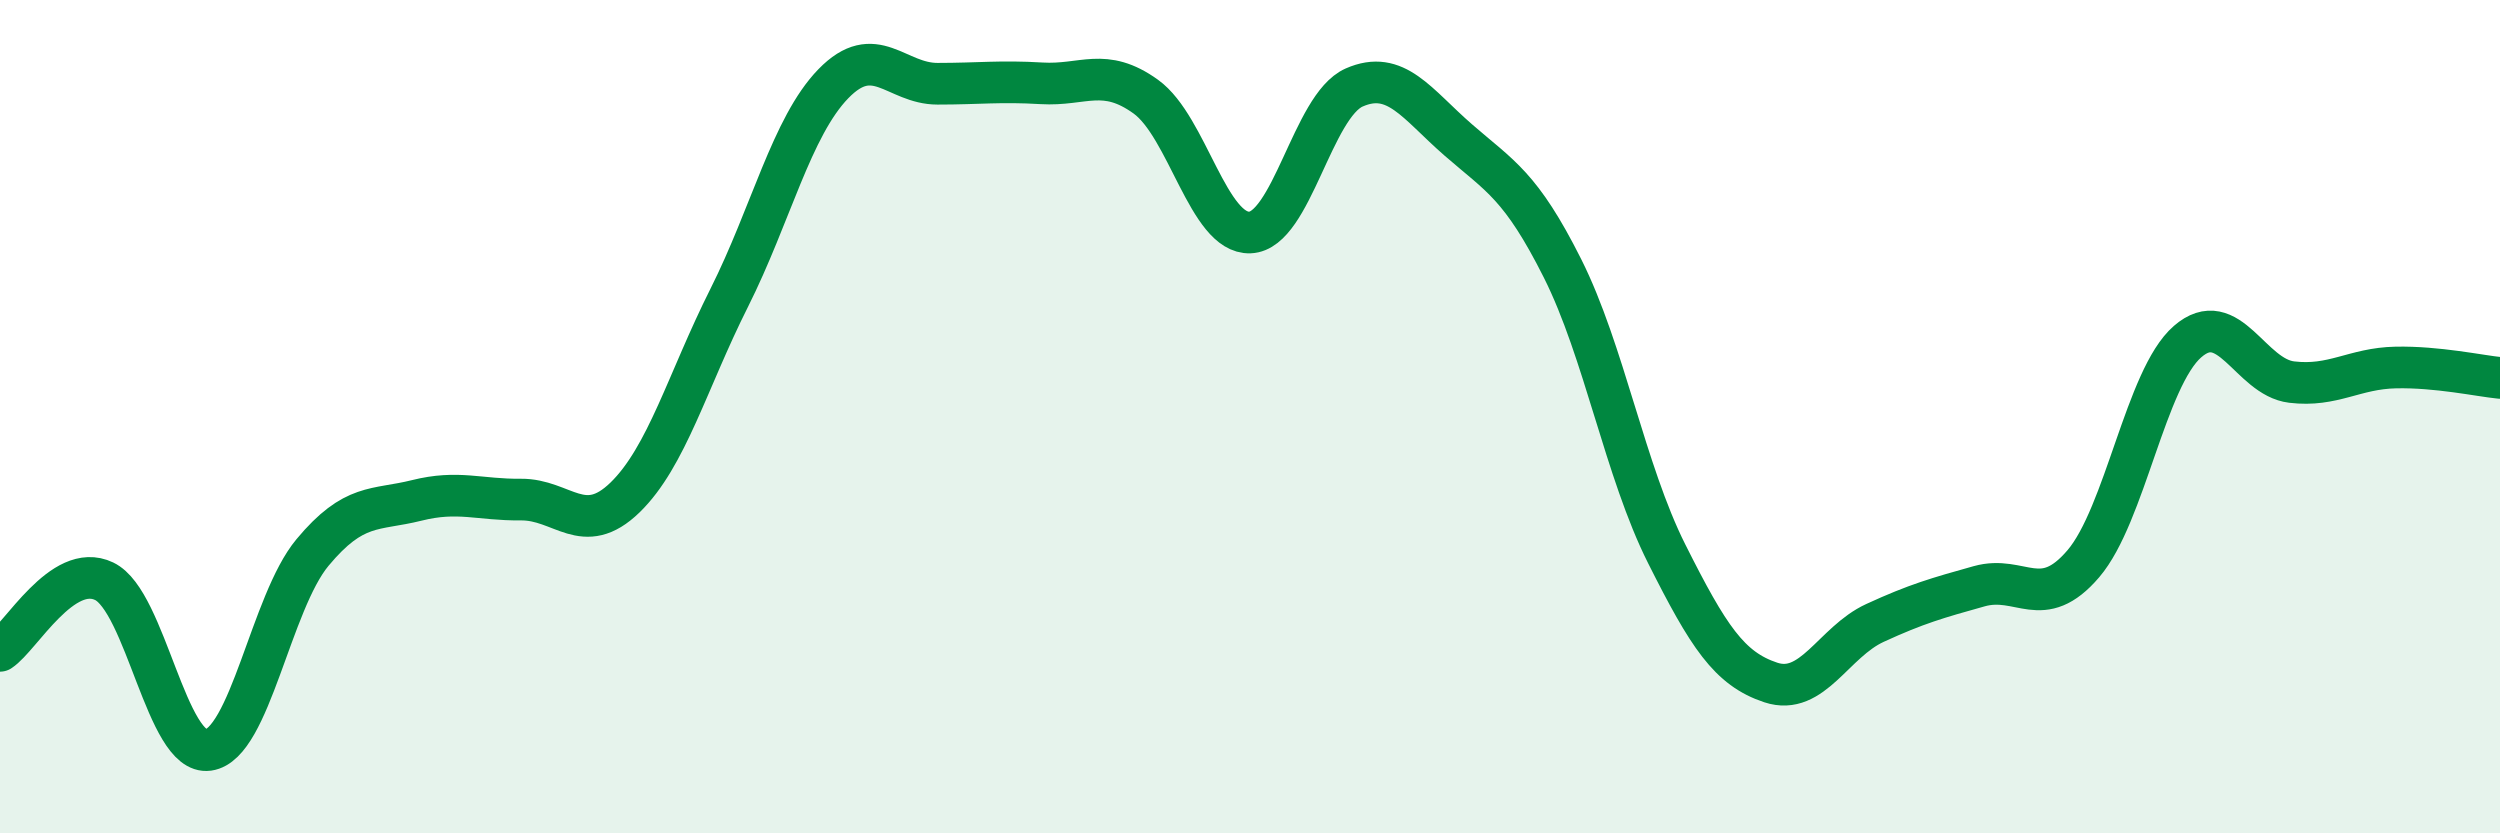 
    <svg width="60" height="20" viewBox="0 0 60 20" xmlns="http://www.w3.org/2000/svg">
      <path
        d="M 0,15.62 C 0.5,15.29 1.5,13.47 2.5,13.95 C 3.5,14.43 4,18.14 5,18 C 6,17.86 6.5,14.46 7.5,13.26 C 8.5,12.06 9,12.26 10,12.01 C 11,11.76 11.5,12 12.5,11.99 C 13.5,11.98 14,12.91 15,11.94 C 16,10.97 16.5,9.14 17.5,7.15 C 18.5,5.16 19,3.04 20,2.01 C 21,0.98 21.5,2.01 22.5,2.01 C 23.5,2.01 24,1.94 25,2 C 26,2.06 26.5,1.6 27.5,2.32 C 28.5,3.04 29,5.62 30,5.58 C 31,5.54 31.5,2.54 32.5,2.1 C 33.5,1.66 34,2.49 35,3.36 C 36,4.23 36.5,4.45 37.5,6.44 C 38.5,8.43 39,11.3 40,13.29 C 41,15.28 41.5,16.05 42.5,16.38 C 43.5,16.71 44,15.41 45,14.95 C 46,14.49 46.5,14.35 47.5,14.07 C 48.5,13.79 49,14.7 50,13.53 C 51,12.36 51.5,9.07 52.5,8.2 C 53.5,7.33 54,9.05 55,9.17 C 56,9.29 56.5,8.84 57.5,8.82 C 58.5,8.8 59.5,9.02 60,9.07L60 20L0 20Z"
        fill="#008740"
        opacity="0.1"
        stroke-linecap="round"
        stroke-linejoin="round"
      />
      <path
        d="M 0,15.62 C 0.5,15.29 1.5,13.47 2.5,13.95 C 3.5,14.43 4,18.14 5,18 C 6,17.86 6.5,14.46 7.5,13.26 C 8.5,12.06 9,12.26 10,12.01 C 11,11.76 11.5,12 12.5,11.99 C 13.5,11.98 14,12.91 15,11.94 C 16,10.97 16.5,9.14 17.5,7.15 C 18.5,5.16 19,3.04 20,2.01 C 21,0.98 21.5,2.01 22.5,2.01 C 23.5,2.01 24,1.94 25,2 C 26,2.06 26.5,1.6 27.5,2.32 C 28.5,3.04 29,5.62 30,5.58 C 31,5.54 31.5,2.54 32.5,2.1 C 33.5,1.66 34,2.49 35,3.36 C 36,4.23 36.5,4.45 37.5,6.44 C 38.5,8.43 39,11.3 40,13.29 C 41,15.28 41.5,16.05 42.5,16.38 C 43.5,16.71 44,15.41 45,14.95 C 46,14.49 46.5,14.35 47.5,14.07 C 48.5,13.79 49,14.7 50,13.53 C 51,12.36 51.5,9.07 52.5,8.2 C 53.5,7.33 54,9.05 55,9.17 C 56,9.29 56.5,8.84 57.5,8.82 C 58.5,8.8 59.5,9.02 60,9.07"
        stroke="#008740"
        stroke-width="1"
        fill="none"
        stroke-linecap="round"
        stroke-linejoin="round"
      />
    </svg>
  